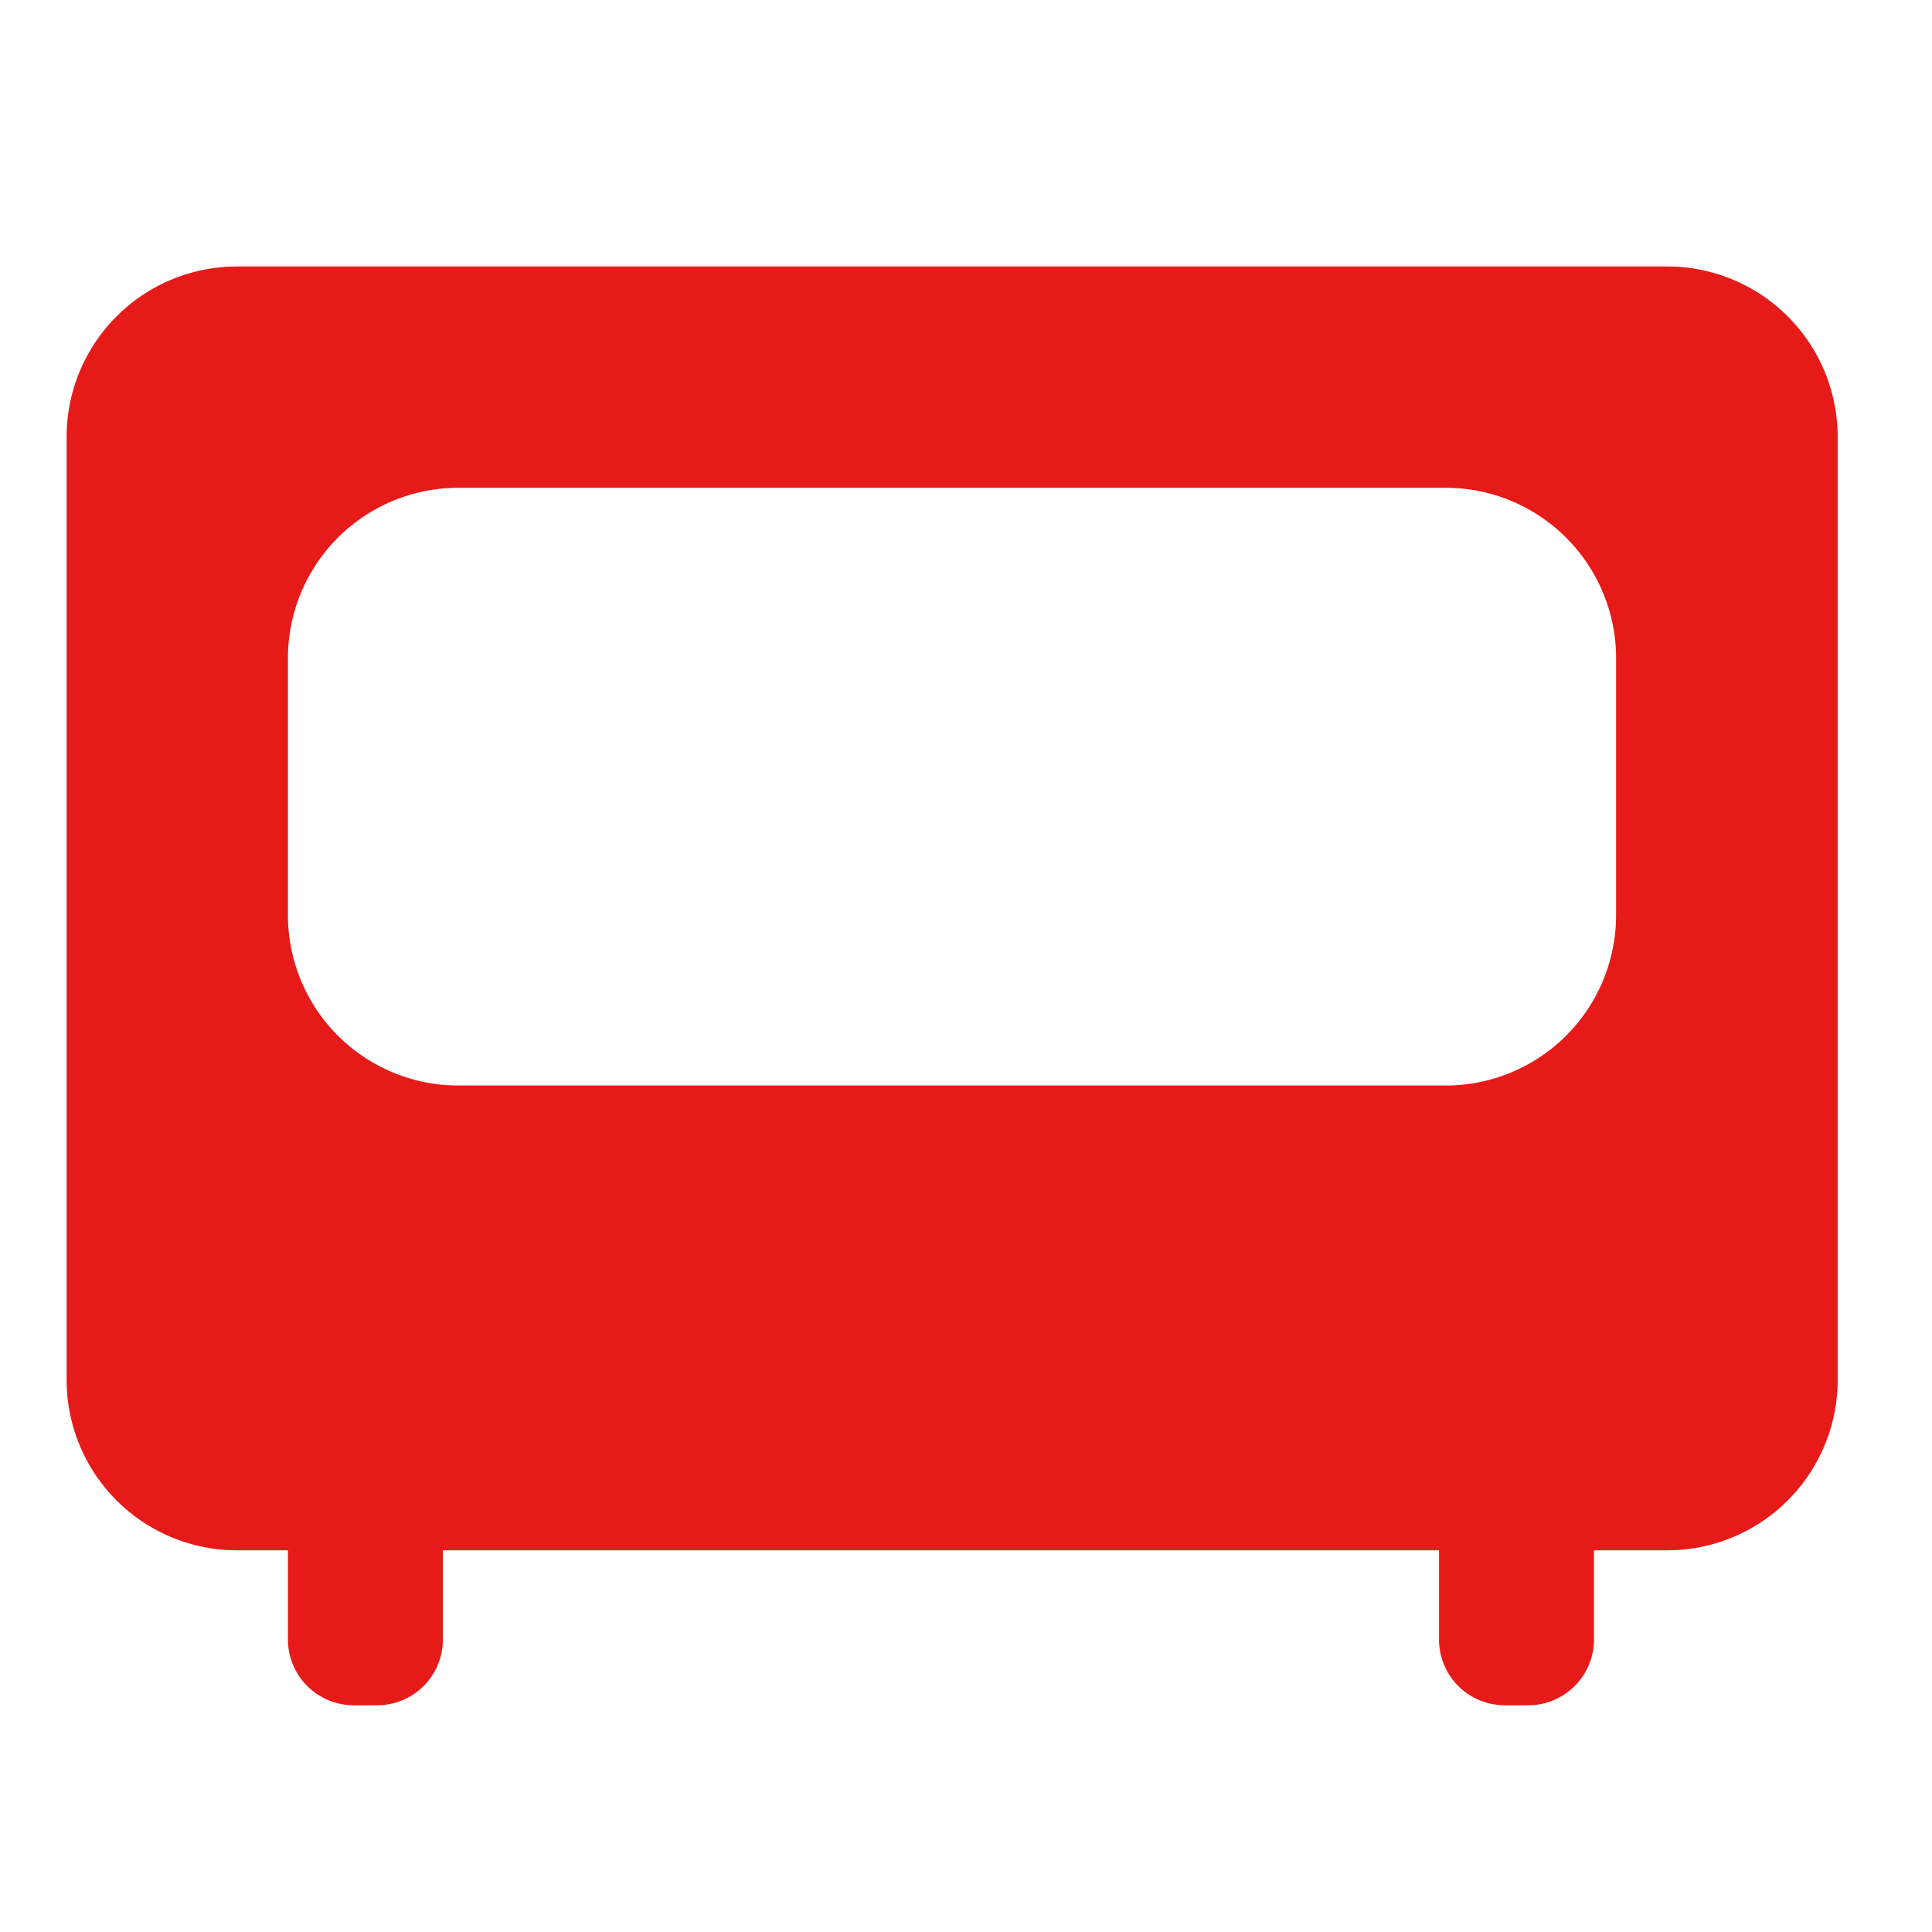 <svg xmlns="http://www.w3.org/2000/svg" xmlns:xlink="http://www.w3.org/1999/xlink" width="29" height="29" viewBox="0 0 29 29">
  <defs>
    <clipPath id="clip-path">
      <rect id="長方形_8355" data-name="長方形 8355" width="26.581" height="21.597" fill="#e61b19"/>
    </clipPath>
  </defs>
  <g id="グループ_17027" data-name="グループ 17027" transform="translate(-278 -478)">
    <g id="グループ_17024" data-name="グループ 17024" transform="translate(279 482)">
      <g id="グループ_17023" data-name="グループ 17023" transform="translate(0 0)" clip-path="url(#clip-path)">
        <path id="パス_18826" data-name="パス 18826" d="M24.023,0H2.558A2.558,2.558,0,0,0,0,2.558V16.713a2.558,2.558,0,0,0,2.558,2.558h.764v1.338a.988.988,0,0,0,.988.988h.351a.988.988,0,0,0,.987-.988V19.271H20.6v1.338a.988.988,0,0,0,.988.988h.351a.988.988,0,0,0,.987-.988V19.271h1.1a2.558,2.558,0,0,0,2.558-2.558V2.558A2.558,2.558,0,0,0,24.023,0m-.765,9.735A2.558,2.558,0,0,1,20.7,12.294H5.881A2.558,2.558,0,0,1,3.322,9.735V5.881A2.558,2.558,0,0,1,5.881,3.322H20.7a2.558,2.558,0,0,1,2.558,2.558Z" fill="#e61b19"/>
      </g>
    </g>
    <rect id="長方形_8357" data-name="長方形 8357" width="29" height="29" transform="translate(278 478)" fill="none"/>
  </g>
</svg>
